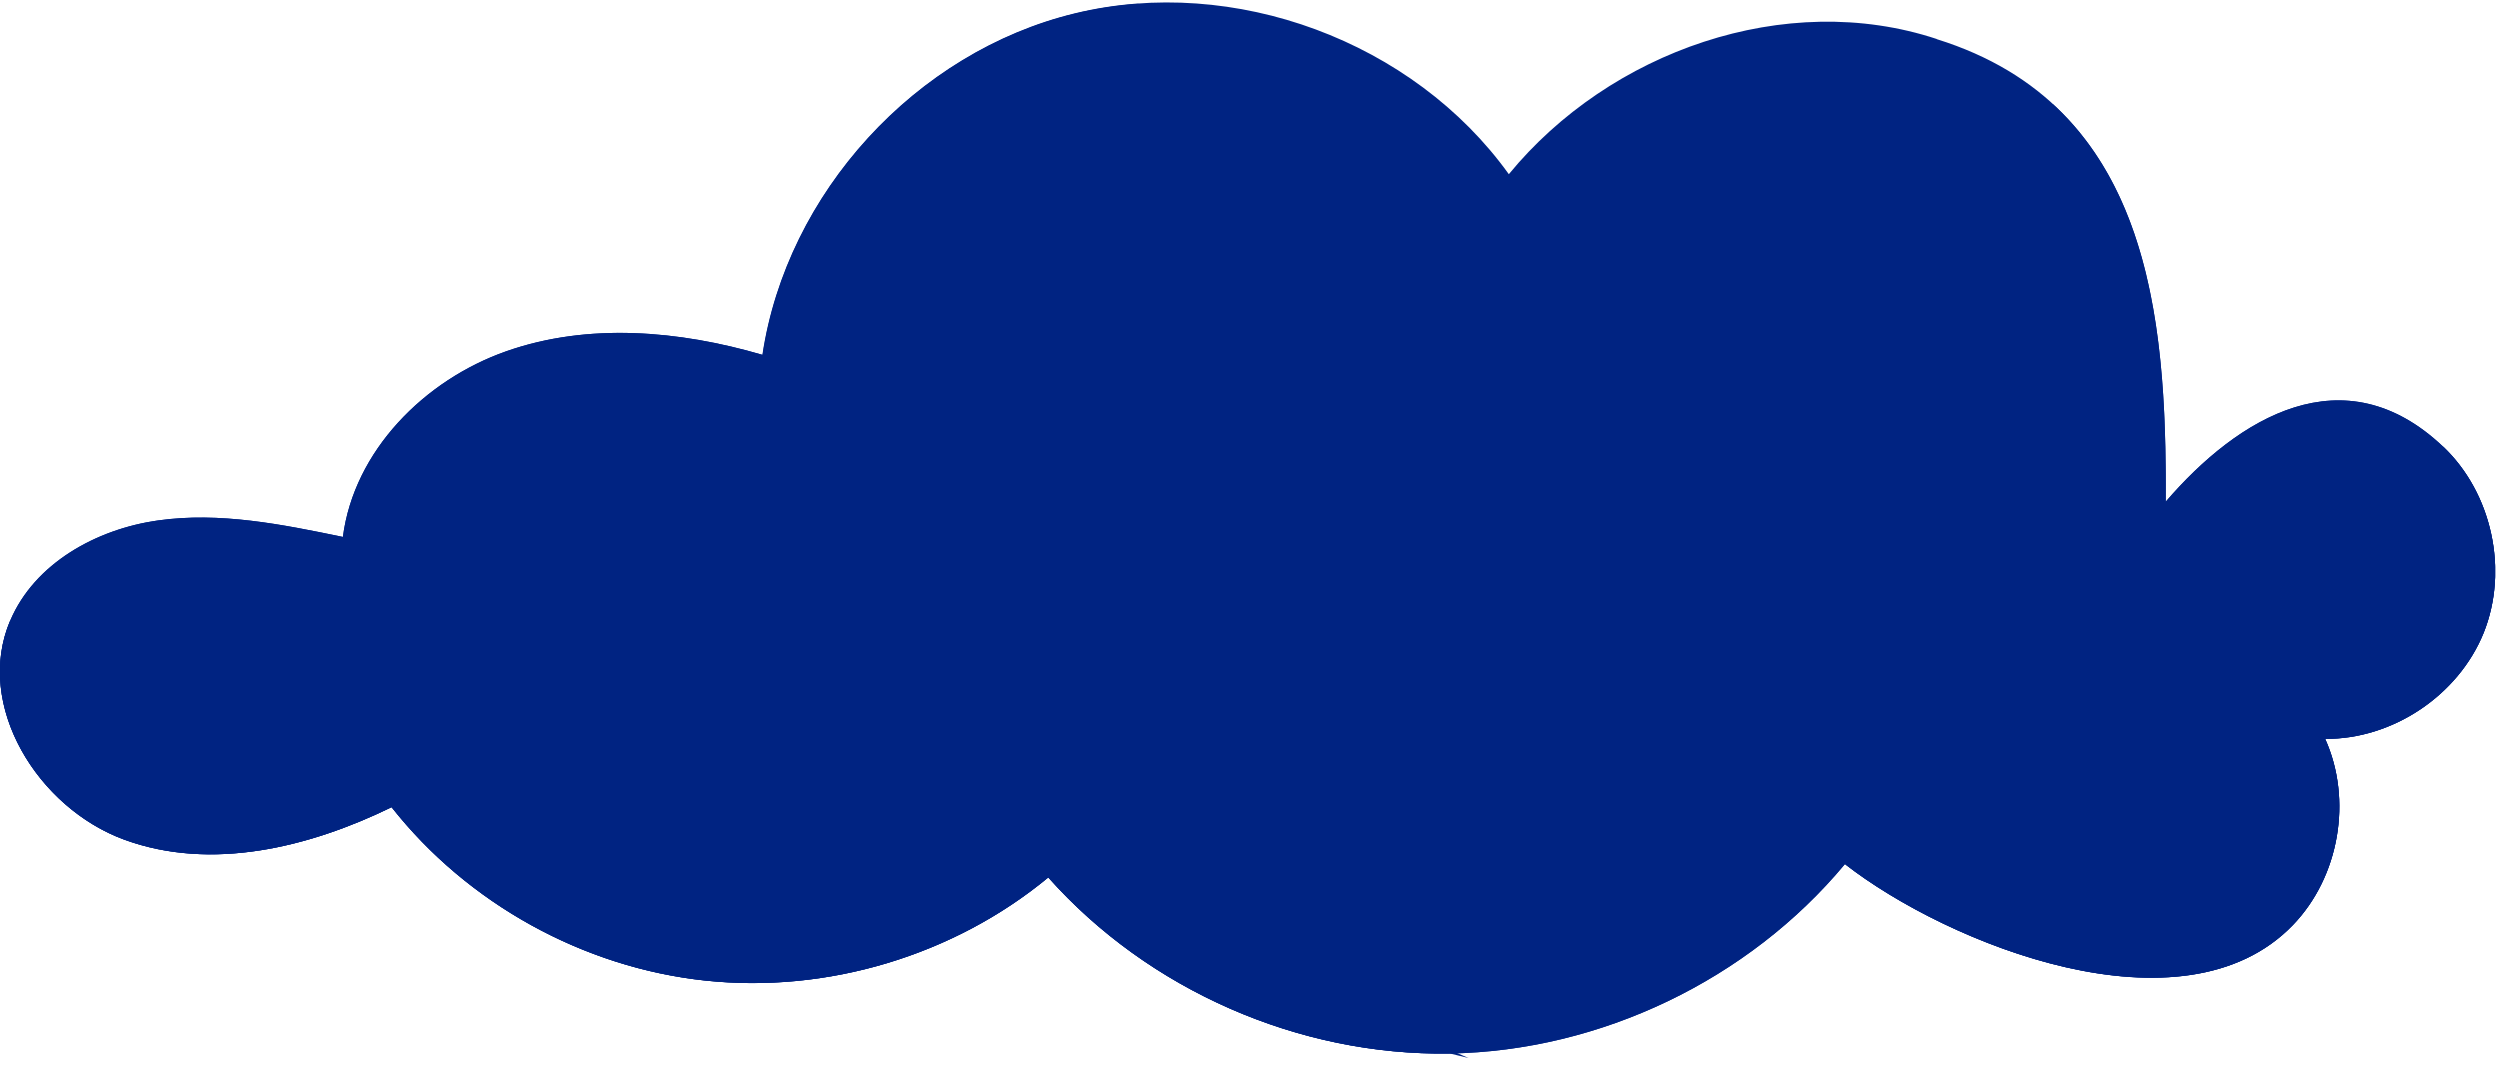 <svg xmlns="http://www.w3.org/2000/svg" width="232" height="99" fill="none"><g fill="#002382" clip-path="url(#a)"><path d="M179.72 3.616c-14.01-4.63-30.34 1.14-39.7 12.55-8.86-12.34-25.51-18.51-40.27-14.93-14.77 3.57-26.75 16.67-29 31.69-7.73-2.26-16.17-3-23.77-.33-7.6 2.67-14.13 9.25-15.16 17.23-5.65-1.17-11.44-2.34-17.16-1.53-5.72.81-11.45 3.98-13.71 9.29-3.35 7.87 2.57 17.4 10.6 20.34 8.03 2.94 17.1.73 24.79-3.02 7.04 8.94 17.78 14.88 29.1 16.09 11.32 1.21 23.07-2.32 31.84-9.57 9.3 10.45 23.26 16.57 37.25 16.34 13.99-.23 27.74-6.83 36.68-17.58 9.51 7.42 31.36 16.25 41.57 5.66 4.31-4.47 5.55-11.63 2.99-17.28 6.26.05 12.36-4.03 14.71-9.83 2.34-5.81.78-12.98-3.76-17.29-9.19-8.71-19.02-2.71-25.74 5.11.1-17.3-1.5-36.76-21.24-42.92l-.02-.02z"/><path d="M70.75 32.928c-7.73-2.26-16.17-3-23.77-.33-7.6 2.67-14.13 9.25-15.16 17.23-5.65-1.17-11.44-2.34-17.16-1.53-5.72.8-11.45 3.98-13.71 9.29-3.35 7.87 2.57 17.4 10.6 20.34 8.04 2.93 17.1.73 24.79-3.02 7.04 8.94 17.78 14.88 29.1 16.09 11.32 1.21 23.07-2.32 31.84-9.57 9.3 10.45 23.26 16.57 37.25 16.34 13.98-.24 27.74-6.83 36.68-17.58 9.51 7.42 31.36 16.25 41.57 5.66 4.31-4.47 5.55-11.63 2.99-17.28 6.26.05 12.36-4.03 14.71-9.83 2.34-5.81.78-12.98-3.76-17.29-9.19-8.71-19.02-2.71-25.74 5.11.08-13.41-.87-28.11-10.5-36.92.87 9.71-.86 19.73-6.15 27.85-6.14 9.44-17.53 15.75-28.67 14.14-4.41-.64-8.78-2.57-11.56-6.05-3.64-4.56-3.47-11.22-7.08-15.64-2.9-3.55-7.88-5.15-11.75-7.25 4.4 2.38 6.31 8.11 5.13 12.97-1.18 4.86-4.93 8.8-9.31 11.22-6.49 3.58-14.65 4.13-21.45 1.15-6.79-2.98-11.99-9.49-13.08-16.83-1.19-8 2.4-16.16 7.9-22.09 3.24-3.5 7.1-6.32 11.21-8.76-1.99.14-3.96.44-5.9.91-14.77 3.57-26.75 16.67-29 31.69l-.02-.02z"/><path d="M171.21 80.177c9.51 7.42 31.36 16.25 41.57 5.66 4.31-4.47 5.55-11.63 2.99-17.28 6.26.05 12.36-4.03 14.71-9.83 2.34-5.81.78-12.98-3.76-17.29.58 4.27-.39 8.06-2.4 11.86-2.02 3.81-5.85 6.79-10.15 7.07-4.3.28-8.8-2.57-9.75-6.77-1.29 2.48-.04 5.53 1.62 7.77 1.67 2.24 3.81 4.27 4.56 6.96 1.14 4.07-1.43 8.46-5.02 10.68-3.59 2.22-7.97 2.7-12.19 2.88-7.91.32-14.71.95-22.17-1.69l-.01-.02zm-36.68 17.581c-13.98.24-27.95-5.89-37.25-16.34-8.77 7.25-20.52 10.78-31.84 9.57-11.32-1.21-22.05-7.15-29.1-16.09-7.69 3.76-16.75 5.96-24.79 3.02-8.04-2.93-13.96-12.46-10.6-20.34.3 6.83 7.38 12.34 13.97 14.18 6.59 1.84 13.62.7 20.28-.87a24.378 24.378 0 0 1-.93-12.7c5.13 7.14 11.28 14.14 19.57 17.07 4.89 1.73 10.19 1.92 15.38 1.98 6.35.07 12.81-.02 18.89-1.89 6.07-1.87 11.8-5.75 14.5-11.5-4.05 8.6 8.39 19.92 14.25 24.1 5.97 4.26 12.7 7.31 19.43 10.24"/></g><defs><clipPath id="a"><path fill="#fff" d="M0 .227h231.55v97.97H0z"/></clipPath></defs></svg>